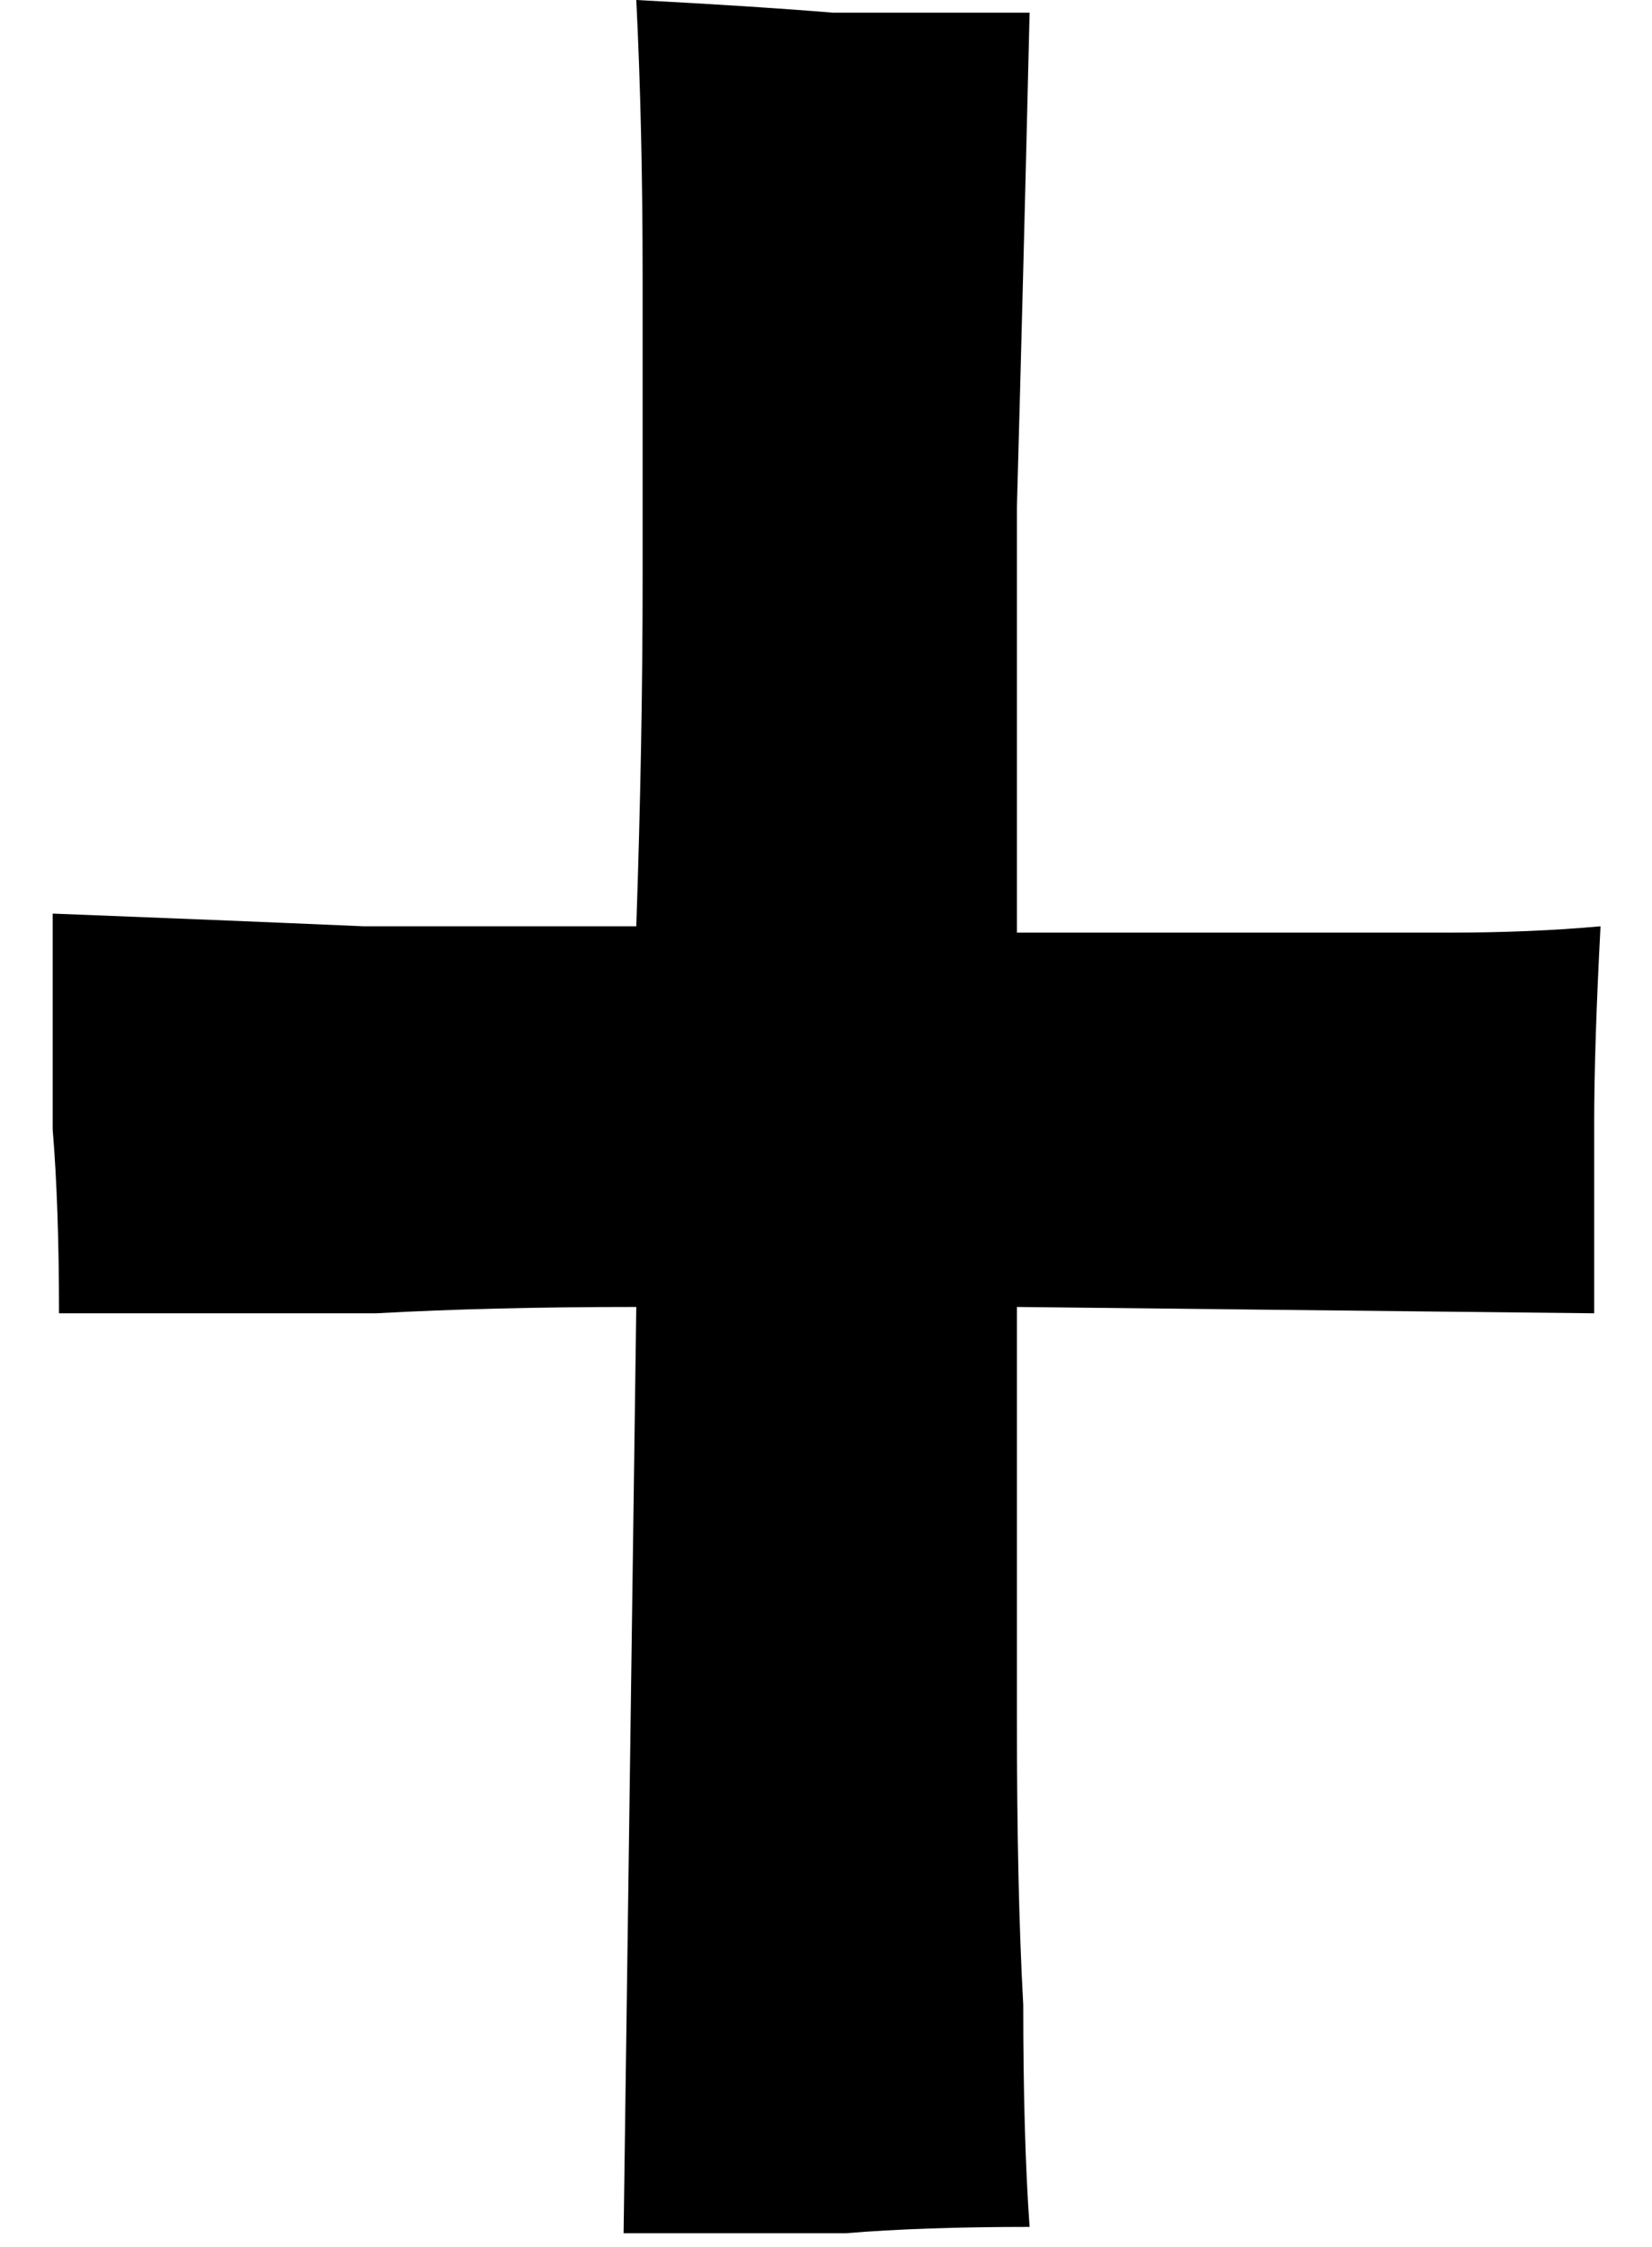 <svg width="25" height="34" viewBox="0 0 25 34" fill="none" xmlns="http://www.w3.org/2000/svg">
<path d="M9.629 19.776C8.157 19.776 6.845 19.808 5.693 19.872C4.605 19.872 3.709 19.872 3.005 19.872H0.893C0.893 18.784 0.861 17.856 0.797 17.088C0.797 16.32 0.797 15.68 0.797 15.168V13.824C2.461 13.888 4.029 13.952 5.501 14.016C6.973 14.016 8.349 14.016 9.629 14.016C9.693 12.16 9.725 10.4 9.725 8.736C9.725 7.008 9.725 5.504 9.725 4.224C9.725 2.688 9.693 1.28 9.629 0C10.845 0.064 11.837 0.128 12.605 0.192C13.373 0.192 13.981 0.192 14.429 0.192H15.581C15.517 2.88 15.453 5.376 15.389 7.68C15.389 9.92 15.389 12.064 15.389 14.112H21.917C22.749 14.112 23.517 14.08 24.221 14.016C24.157 15.232 24.125 16.224 24.125 16.992C24.125 17.696 24.125 18.272 24.125 18.72V19.872L15.389 19.776C15.389 22.208 15.389 24.288 15.389 26.016C15.389 27.744 15.421 29.184 15.485 30.336C15.485 31.68 15.517 32.8 15.581 33.696C14.493 33.696 13.565 33.728 12.797 33.792C12.029 33.792 11.389 33.792 10.877 33.792H9.437L9.629 19.776Z" fill="black"/>
</svg>
